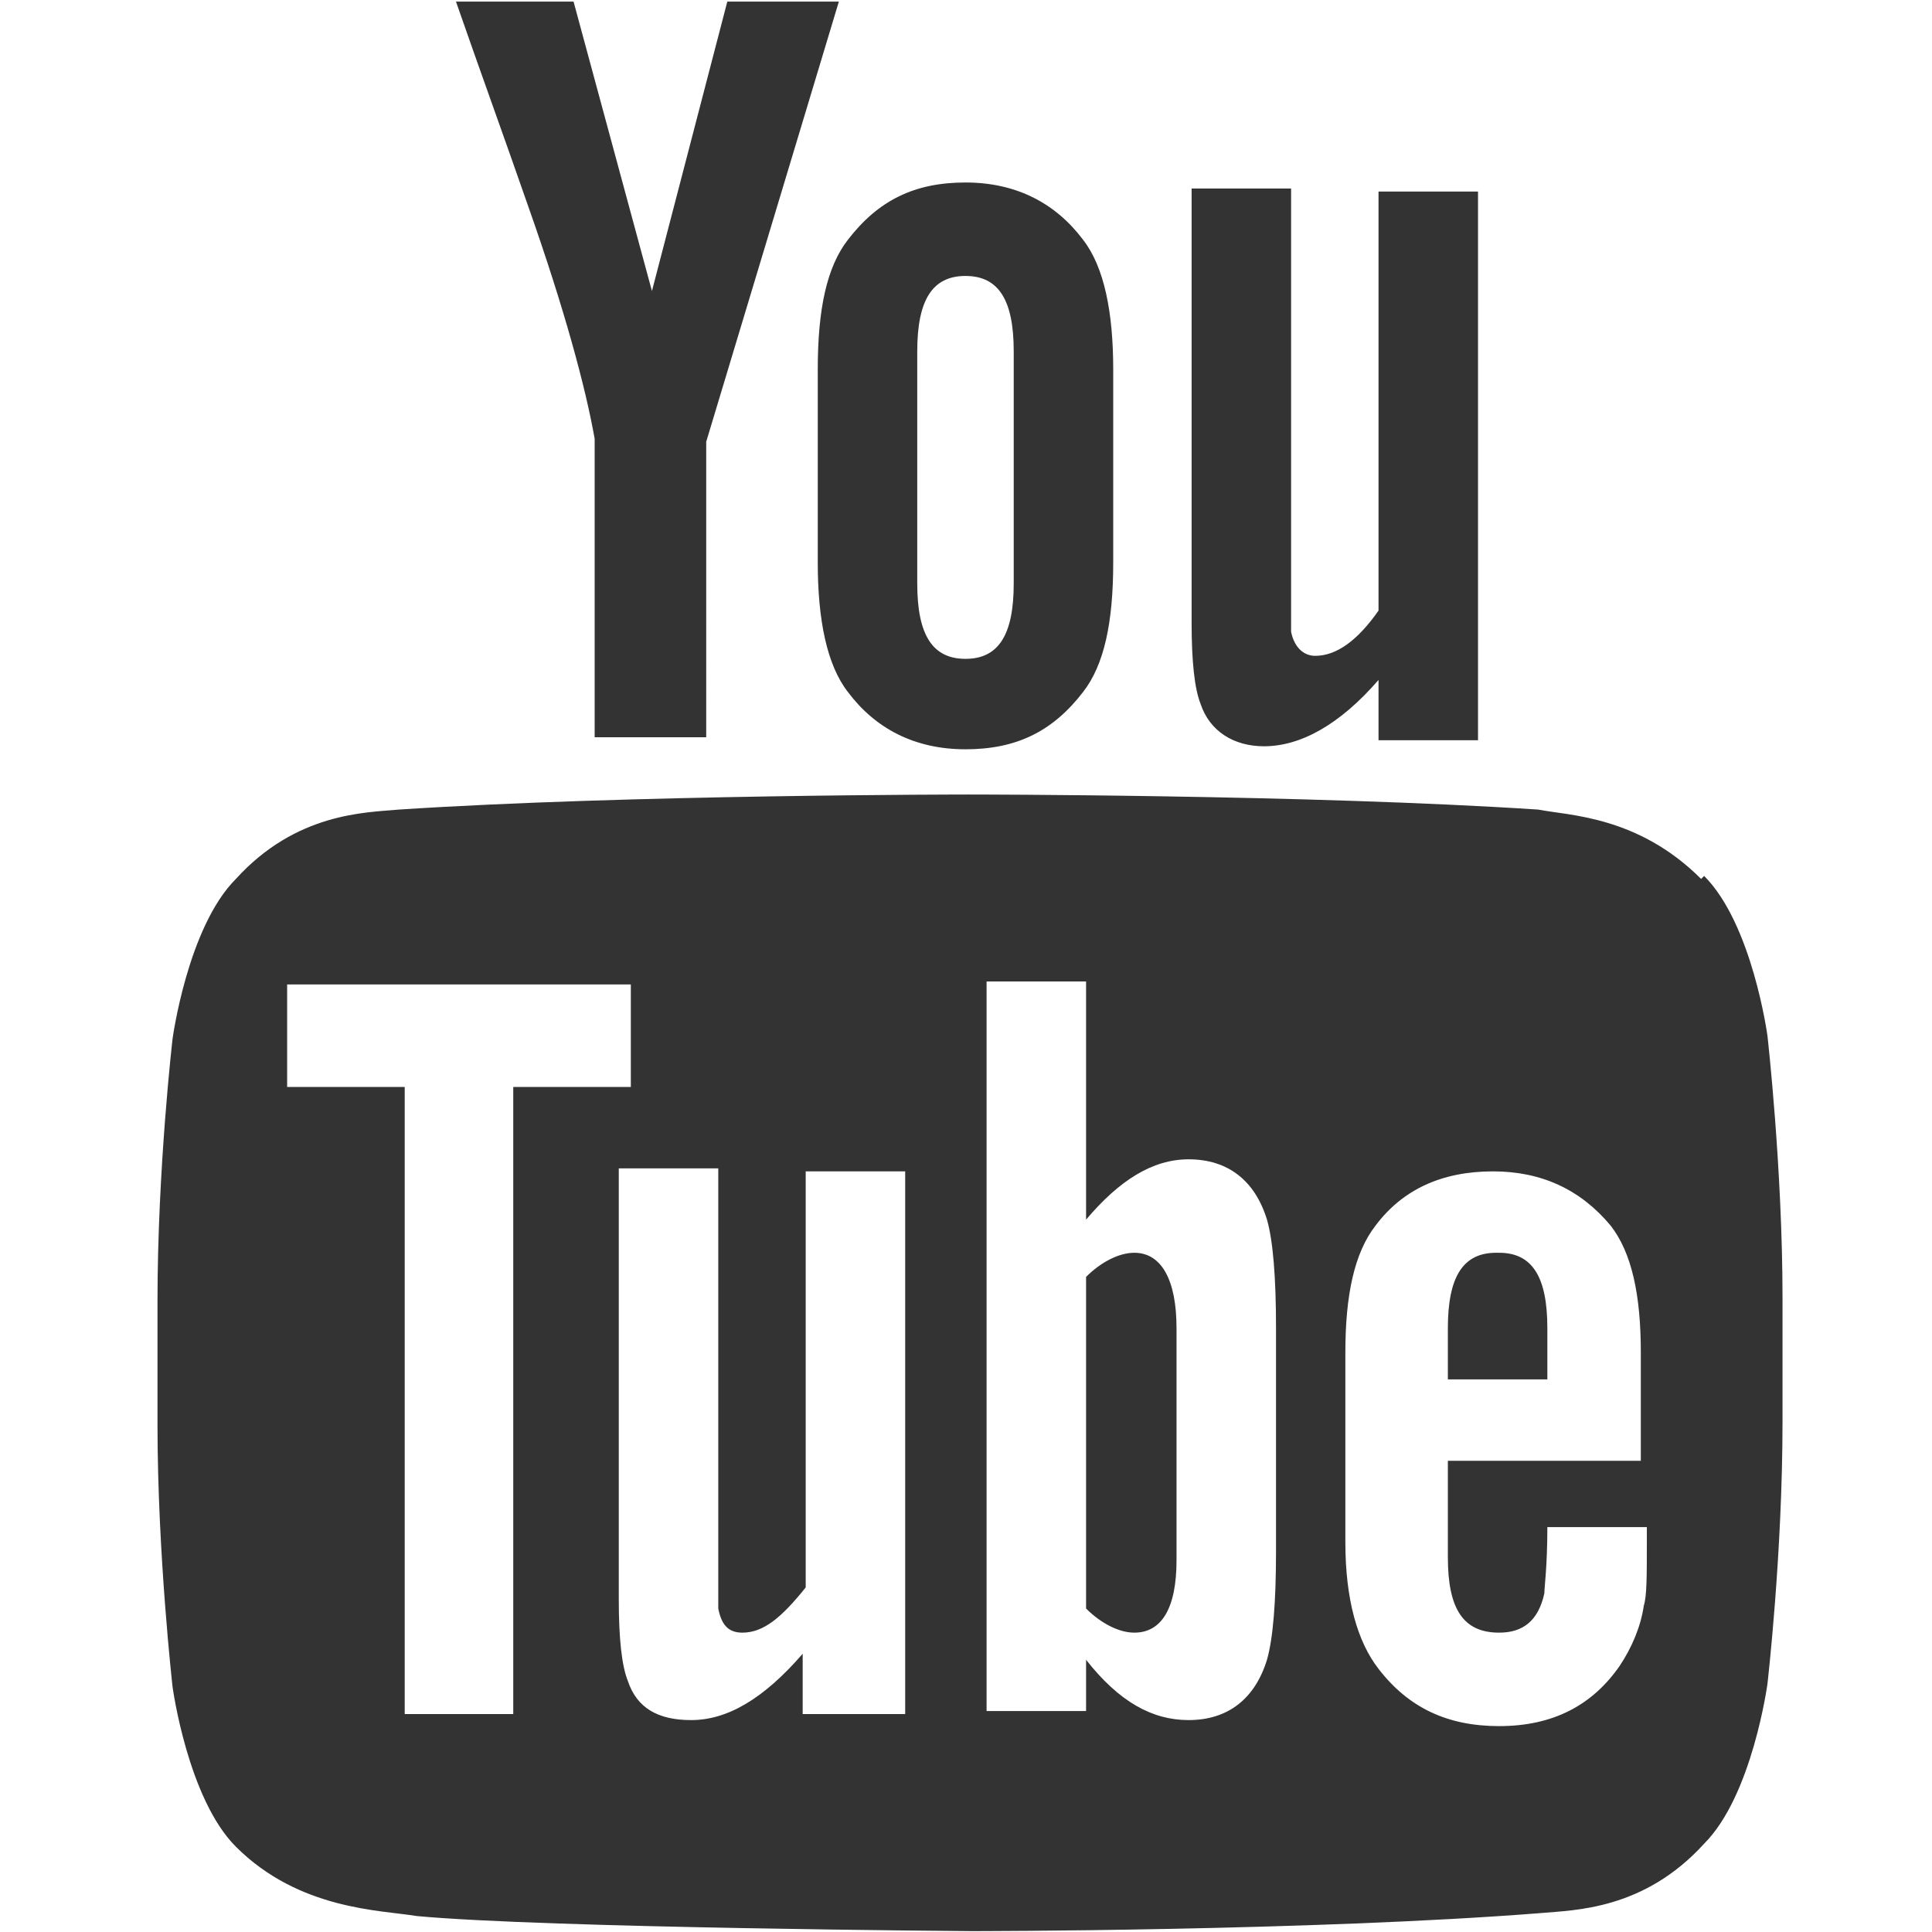<svg xmlns="http://www.w3.org/2000/svg" viewBox="-737.008 453.542 1474.015 1474.016" xml:space="preserve"><path d="M128.417 1409.342c-11.5 0-25.302 6.902-36.802 18.402v253.022c11.5 11.5 25.302 18.401 36.802 18.401 20.702 0 32.203-18.401 32.203-55.207v-177.113c0-36.802-11.501-57.505-32.203-57.505zm276.024 0c-25.301 0-36.802 18.402-36.802 57.506v39.104h75.904v-39.104c0-39.104-11.5-57.506-36.802-57.506h-2.3z" fill="#333"/><path d="M560.854 1124.121c-48.305-48.305-101.208-48.305-124.212-52.905-174.813-11.503-434.735-11.503-434.735-11.503s-259.922 0-434.737 11.503c-25.302 2.298-78.205 2.298-124.209 52.905-36.803 36.803-48.304 121.909-48.304 121.909s-11.502 98.909-11.502 200.115v94.308c0 98.909 11.502 200.118 11.502 200.118s11.501 85.108 48.304 121.91c48.305 48.305 110.409 48.305 138.012 52.905 98.908 9.2 423.235 11.499 423.235 11.499s259.922 0 434.735-13.801c25.303-2.299 78.207-2.299 124.212-52.902 36.802-36.806 48.303-121.913 48.303-121.913s11.501-98.907 11.501-200.114v-94.309c0-98.907-11.501-200.118-11.501-200.118s-11.501-85.106-48.303-121.909l-2.301 2.302zm-906.276 637.15h-82.807v-478.438h-89.706v-78.205h262.221v78.205h-89.708v478.438zm296.724 0h-75.906v-46.003c-29.902 34.504-57.504 50.606-85.105 50.606-25.302 0-41.405-9.204-48.305-29.903-4.6-11.503-6.9-32.202-6.9-62.106v-328.926h75.907v335.828c2.3 11.5 6.9 18.401 18.401 18.401 16.102 0 29.902-11.503 48.303-34.505v-317.427h75.907v414.034h-2.302zm285.224-124.209c0 39.105-2.3 66.707-6.9 82.807-9.201 29.903-29.902 46.006-59.805 46.006-27.603 0-52.905-13.804-78.207-46.006v39.104H15.708v-556.647h75.907v181.718c25.302-29.904 50.604-46.007 78.207-46.007 29.902 0 50.604 16.103 59.805 46.007 4.6 16.099 6.9 43.701 6.9 82.805v170.213zm280.624-69.007H367.638v73.608c0 39.104 11.501 57.505 39.103 57.505 18.4 0 29.901-9.2 34.502-29.903 0-4.602 2.3-20.703 2.3-50.604h75.907v11.499c0 25.304 0 41.406-2.3 48.306-2.301 16.102-9.201 32.201-18.401 46.002-20.702 29.903-50.604 46.007-92.008 46.007-39.103 0-69.006-13.805-92.008-43.705-16.101-20.702-25.302-52.905-25.302-96.609V1485.25c0-43.704 6.9-75.907 23.002-96.606 20.702-27.604 50.605-41.406 89.708-41.406 36.802 0 66.707 13.802 89.708 41.406 16.101 20.699 23.001 52.902 23.001 96.606v85.106l2.3-2.301zm-715.359-549.745V790.591l101.208-335.828h-85.107l-57.505 220.818-59.804-220.818h-89.708c18.401 52.905 36.802 103.509 55.204 156.414 27.604 78.205 43.705 138.012 50.605 177.113v227.721h85.107v2.299zm197.816 6.902c39.103 0 66.706-13.801 89.708-43.705 16.102-20.702 23.002-52.905 23.002-98.909V735.386c0-43.702-6.9-78.207-23.002-98.907-20.703-27.603-50.604-43.704-89.708-43.704s-66.706 13.8-89.707 43.704c-16.102 20.7-23.002 52.903-23.002 98.907v147.212c0 43.705 6.9 78.207 23.002 98.909 20.701 27.602 50.603 43.705 89.707 43.705zm-36.804-303.627c0-39.103 11.501-57.504 36.804-57.504 25.302 0 36.802 18.401 36.802 57.504v177.113c0 39.104-11.5 57.505-36.802 57.505-25.303 0-36.804-18.4-36.804-57.505V721.585zM390.64 1018.31V599.674h-75.907v319.728c-16.101 23.001-32.203 34.505-48.303 34.505-9.202 0-16.103-6.902-18.403-18.402v-338.13h-75.905v331.227c0 29.904 2.3 50.604 6.9 62.106 6.9 20.703 25.301 32.201 48.303 32.201 27.604 0 57.506-16.098 87.408-50.603v46.003h75.907z" fill="#333"/></svg>